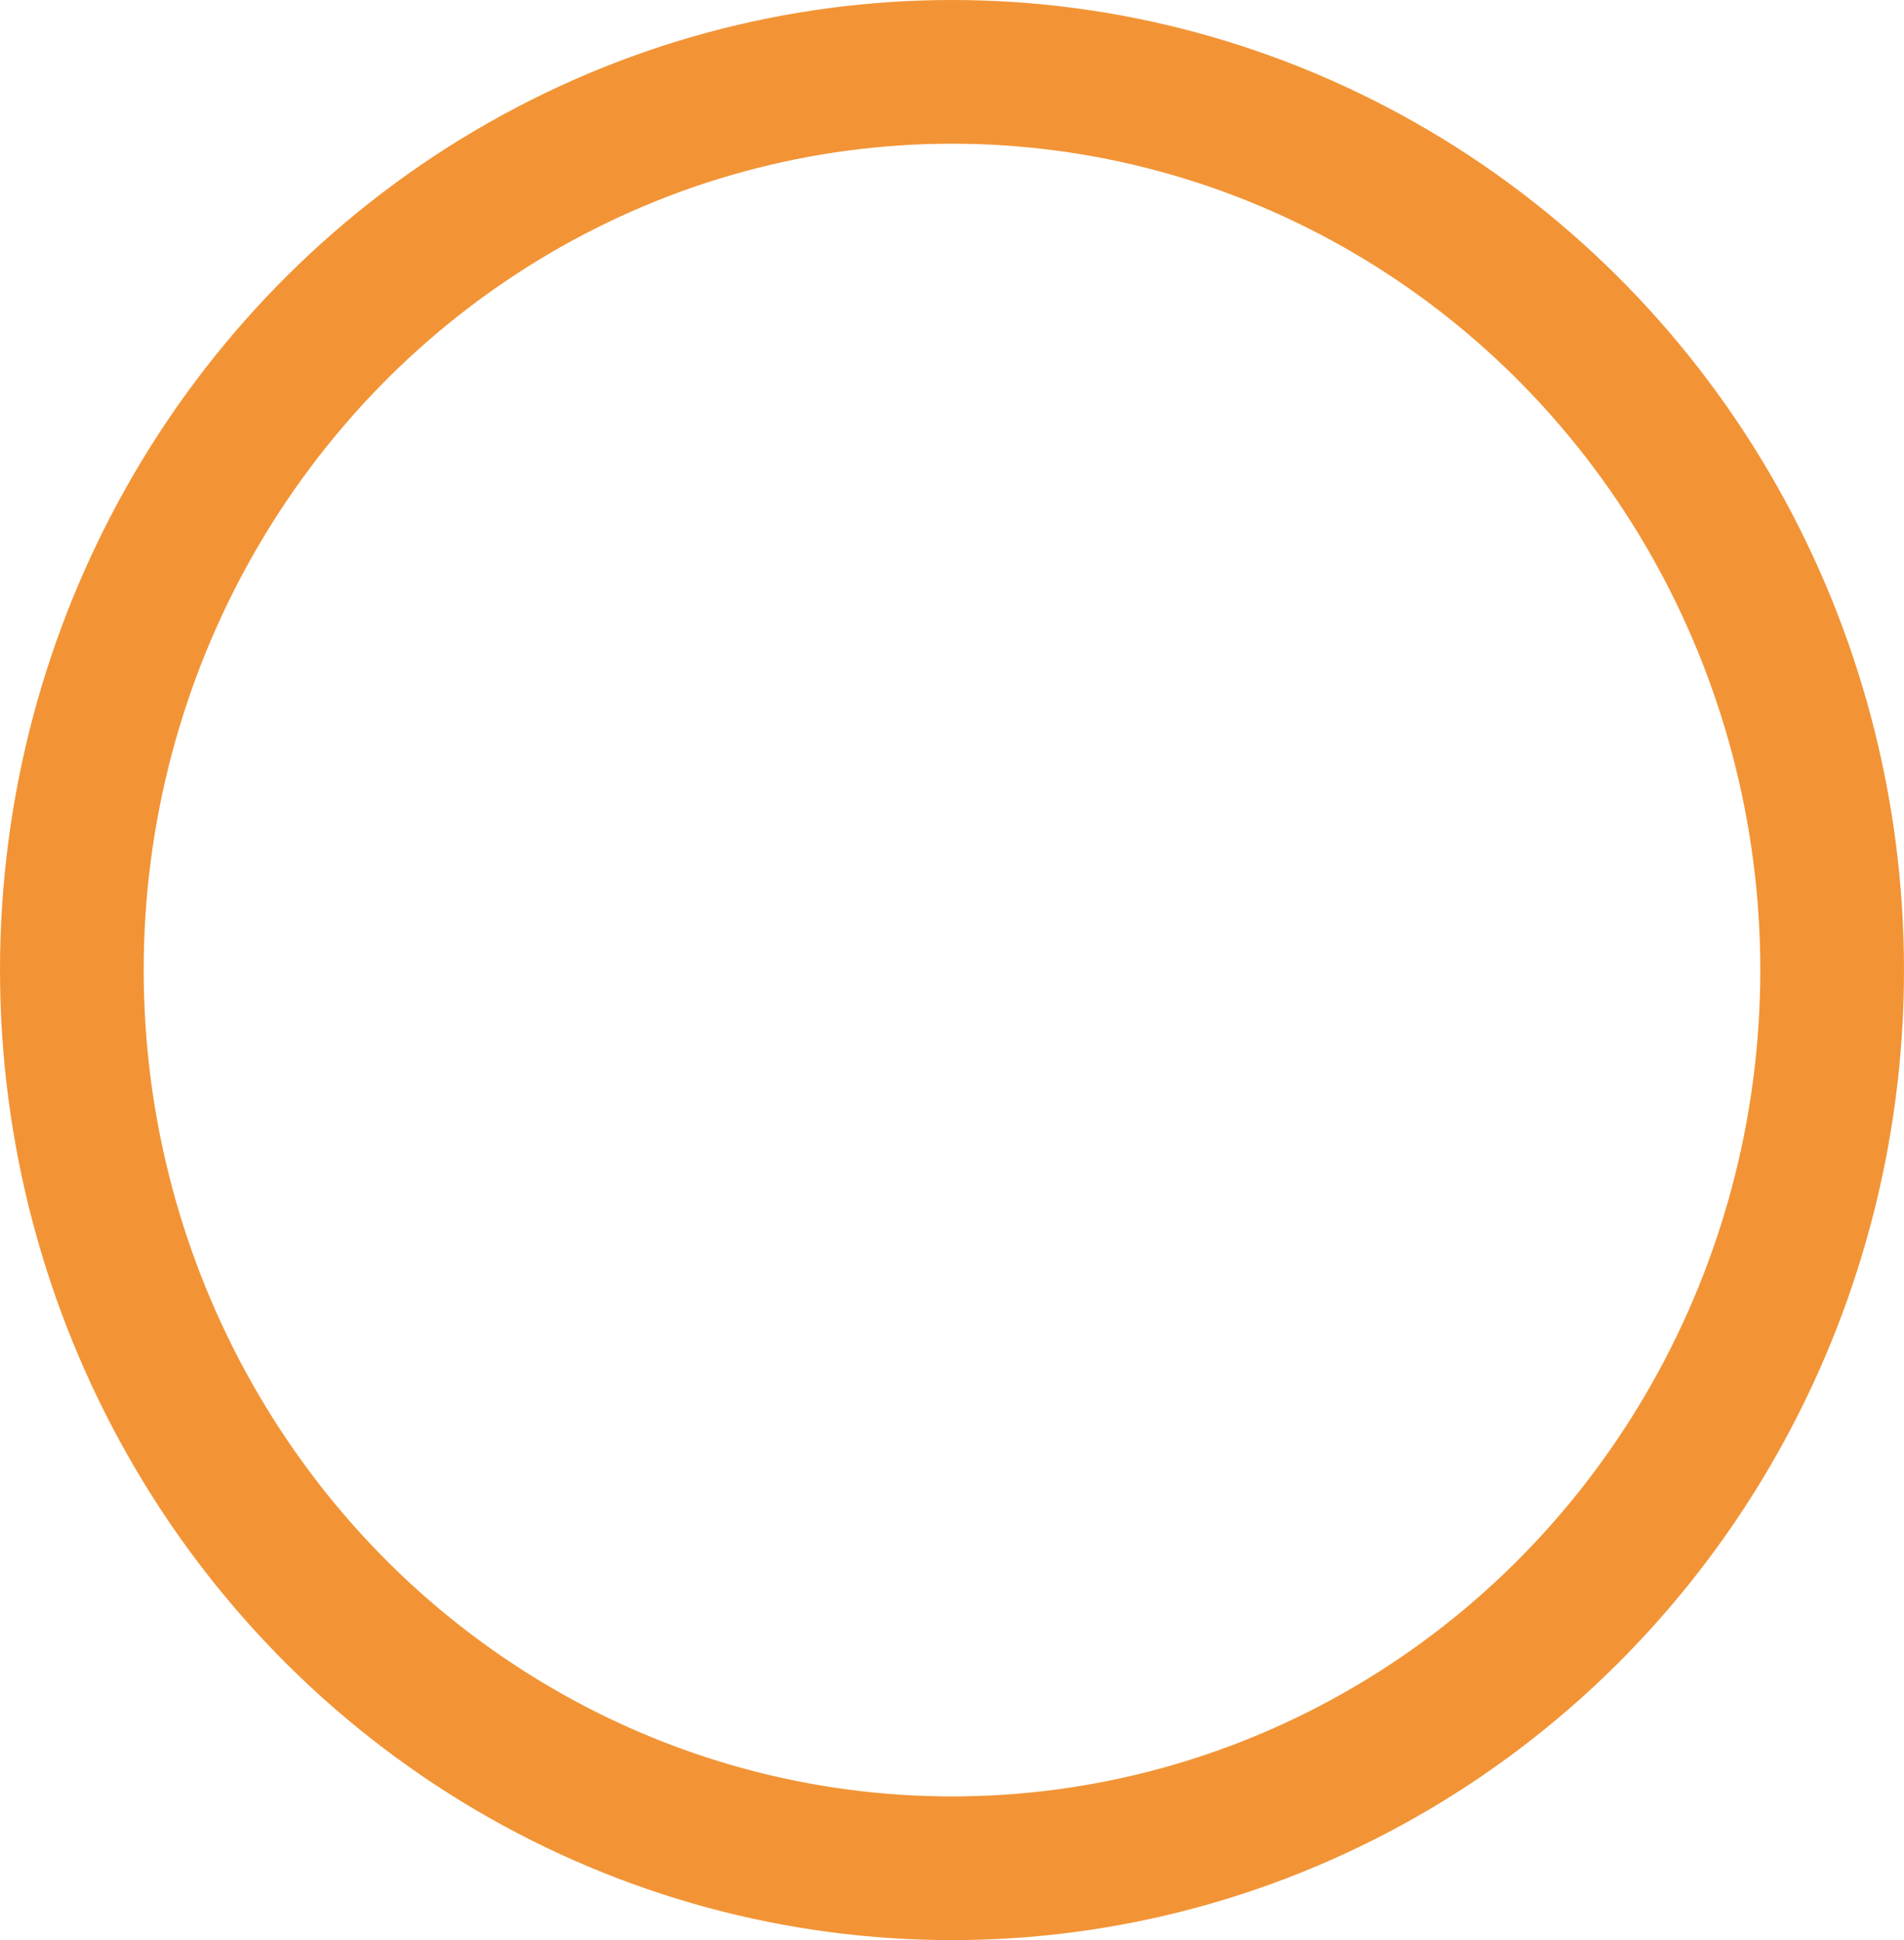 <svg xmlns="http://www.w3.org/2000/svg" width="53" height="54"><g fill="none" stroke="#f29436" stroke-width="4"><ellipse cx="26.5" cy="27" rx="26.5" ry="27" stroke="none"/><ellipse cx="26.5" cy="27" rx="24.5" ry="25"/></g></svg>
